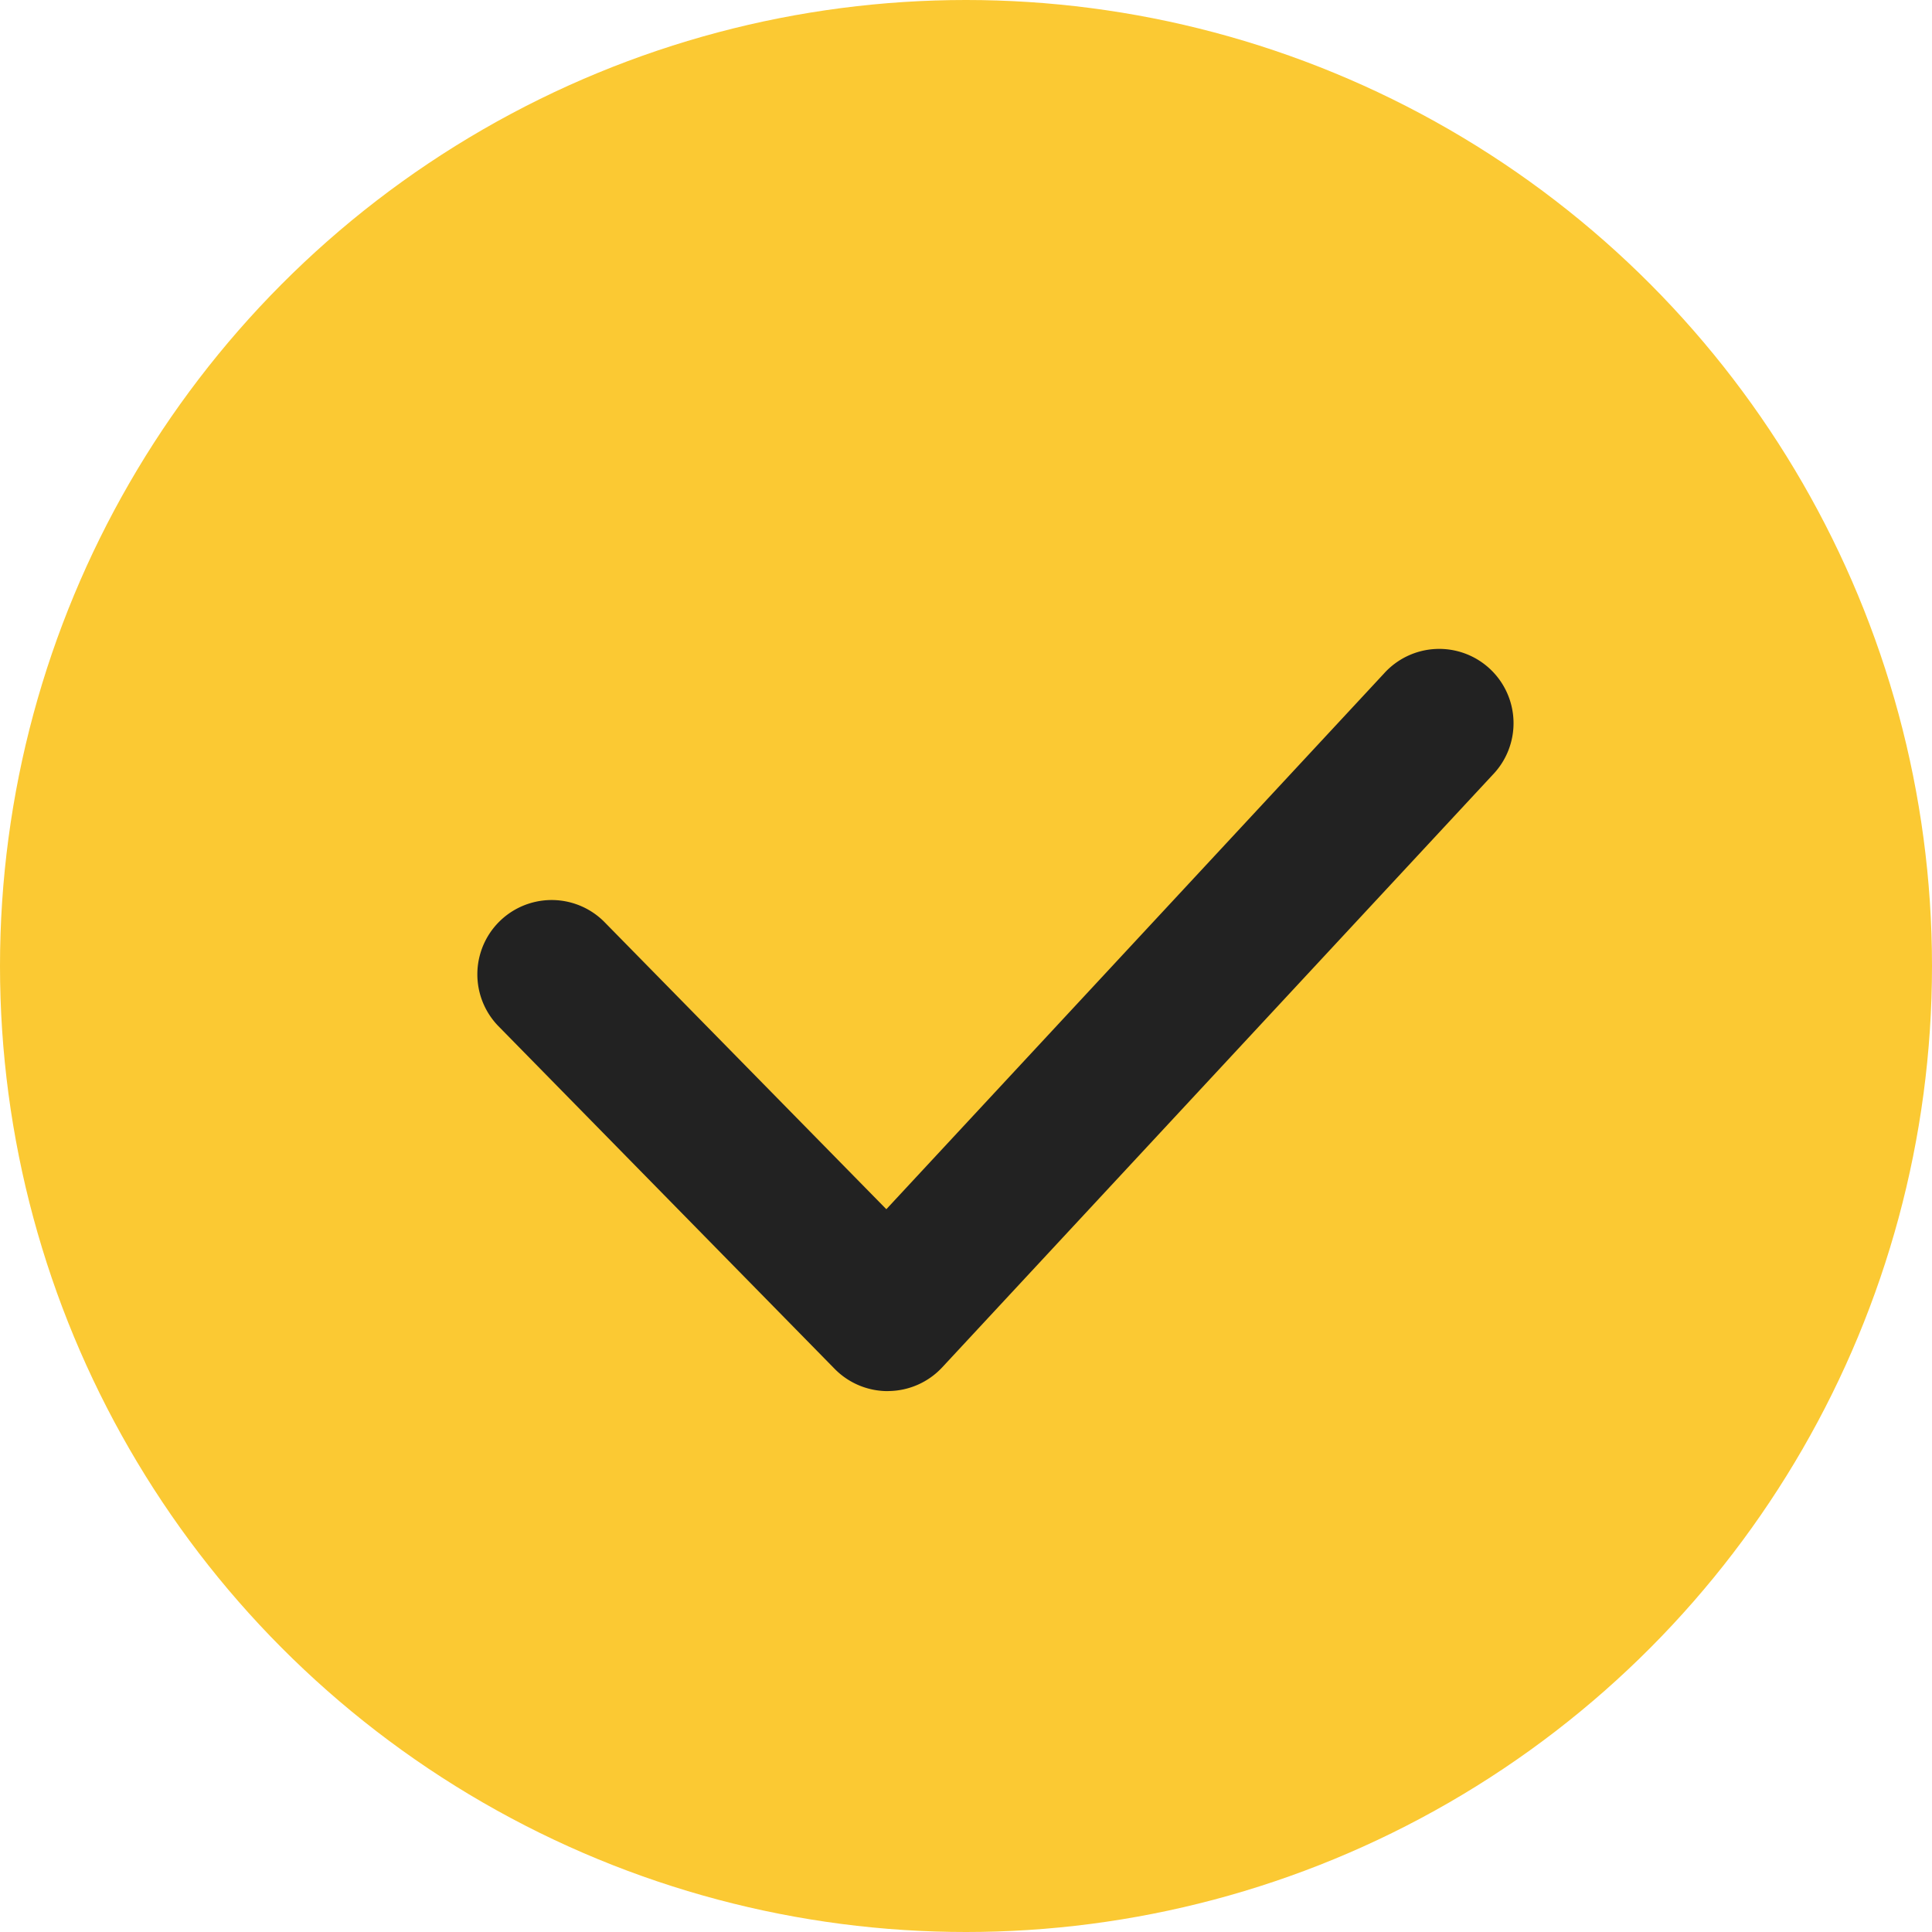<svg xmlns="http://www.w3.org/2000/svg" width="26" height="26"><g id="check_ico" transform="translate(0 .12)"><g id="グループ_8" data-name="グループ 8" transform="translate(0 -.12)"><circle id="楕円形_3" data-name="楕円形 3" cx="13" cy="13" r="13" fill="#fbc933"/></g><path id="パス_3" data-name="パス 3" d="M2327.621 767.2a1 1 0 01-.714-.3l-4.532-4.619a1 1 0 011.428-1.4l3.8 3.871 6.695-7.207a1 1 0 111.465 1.361l-7.408 7.974a1 1 0 01-.719.319z" transform="translate(-2315.675 -748.599)" fill="#222"/></g></svg>